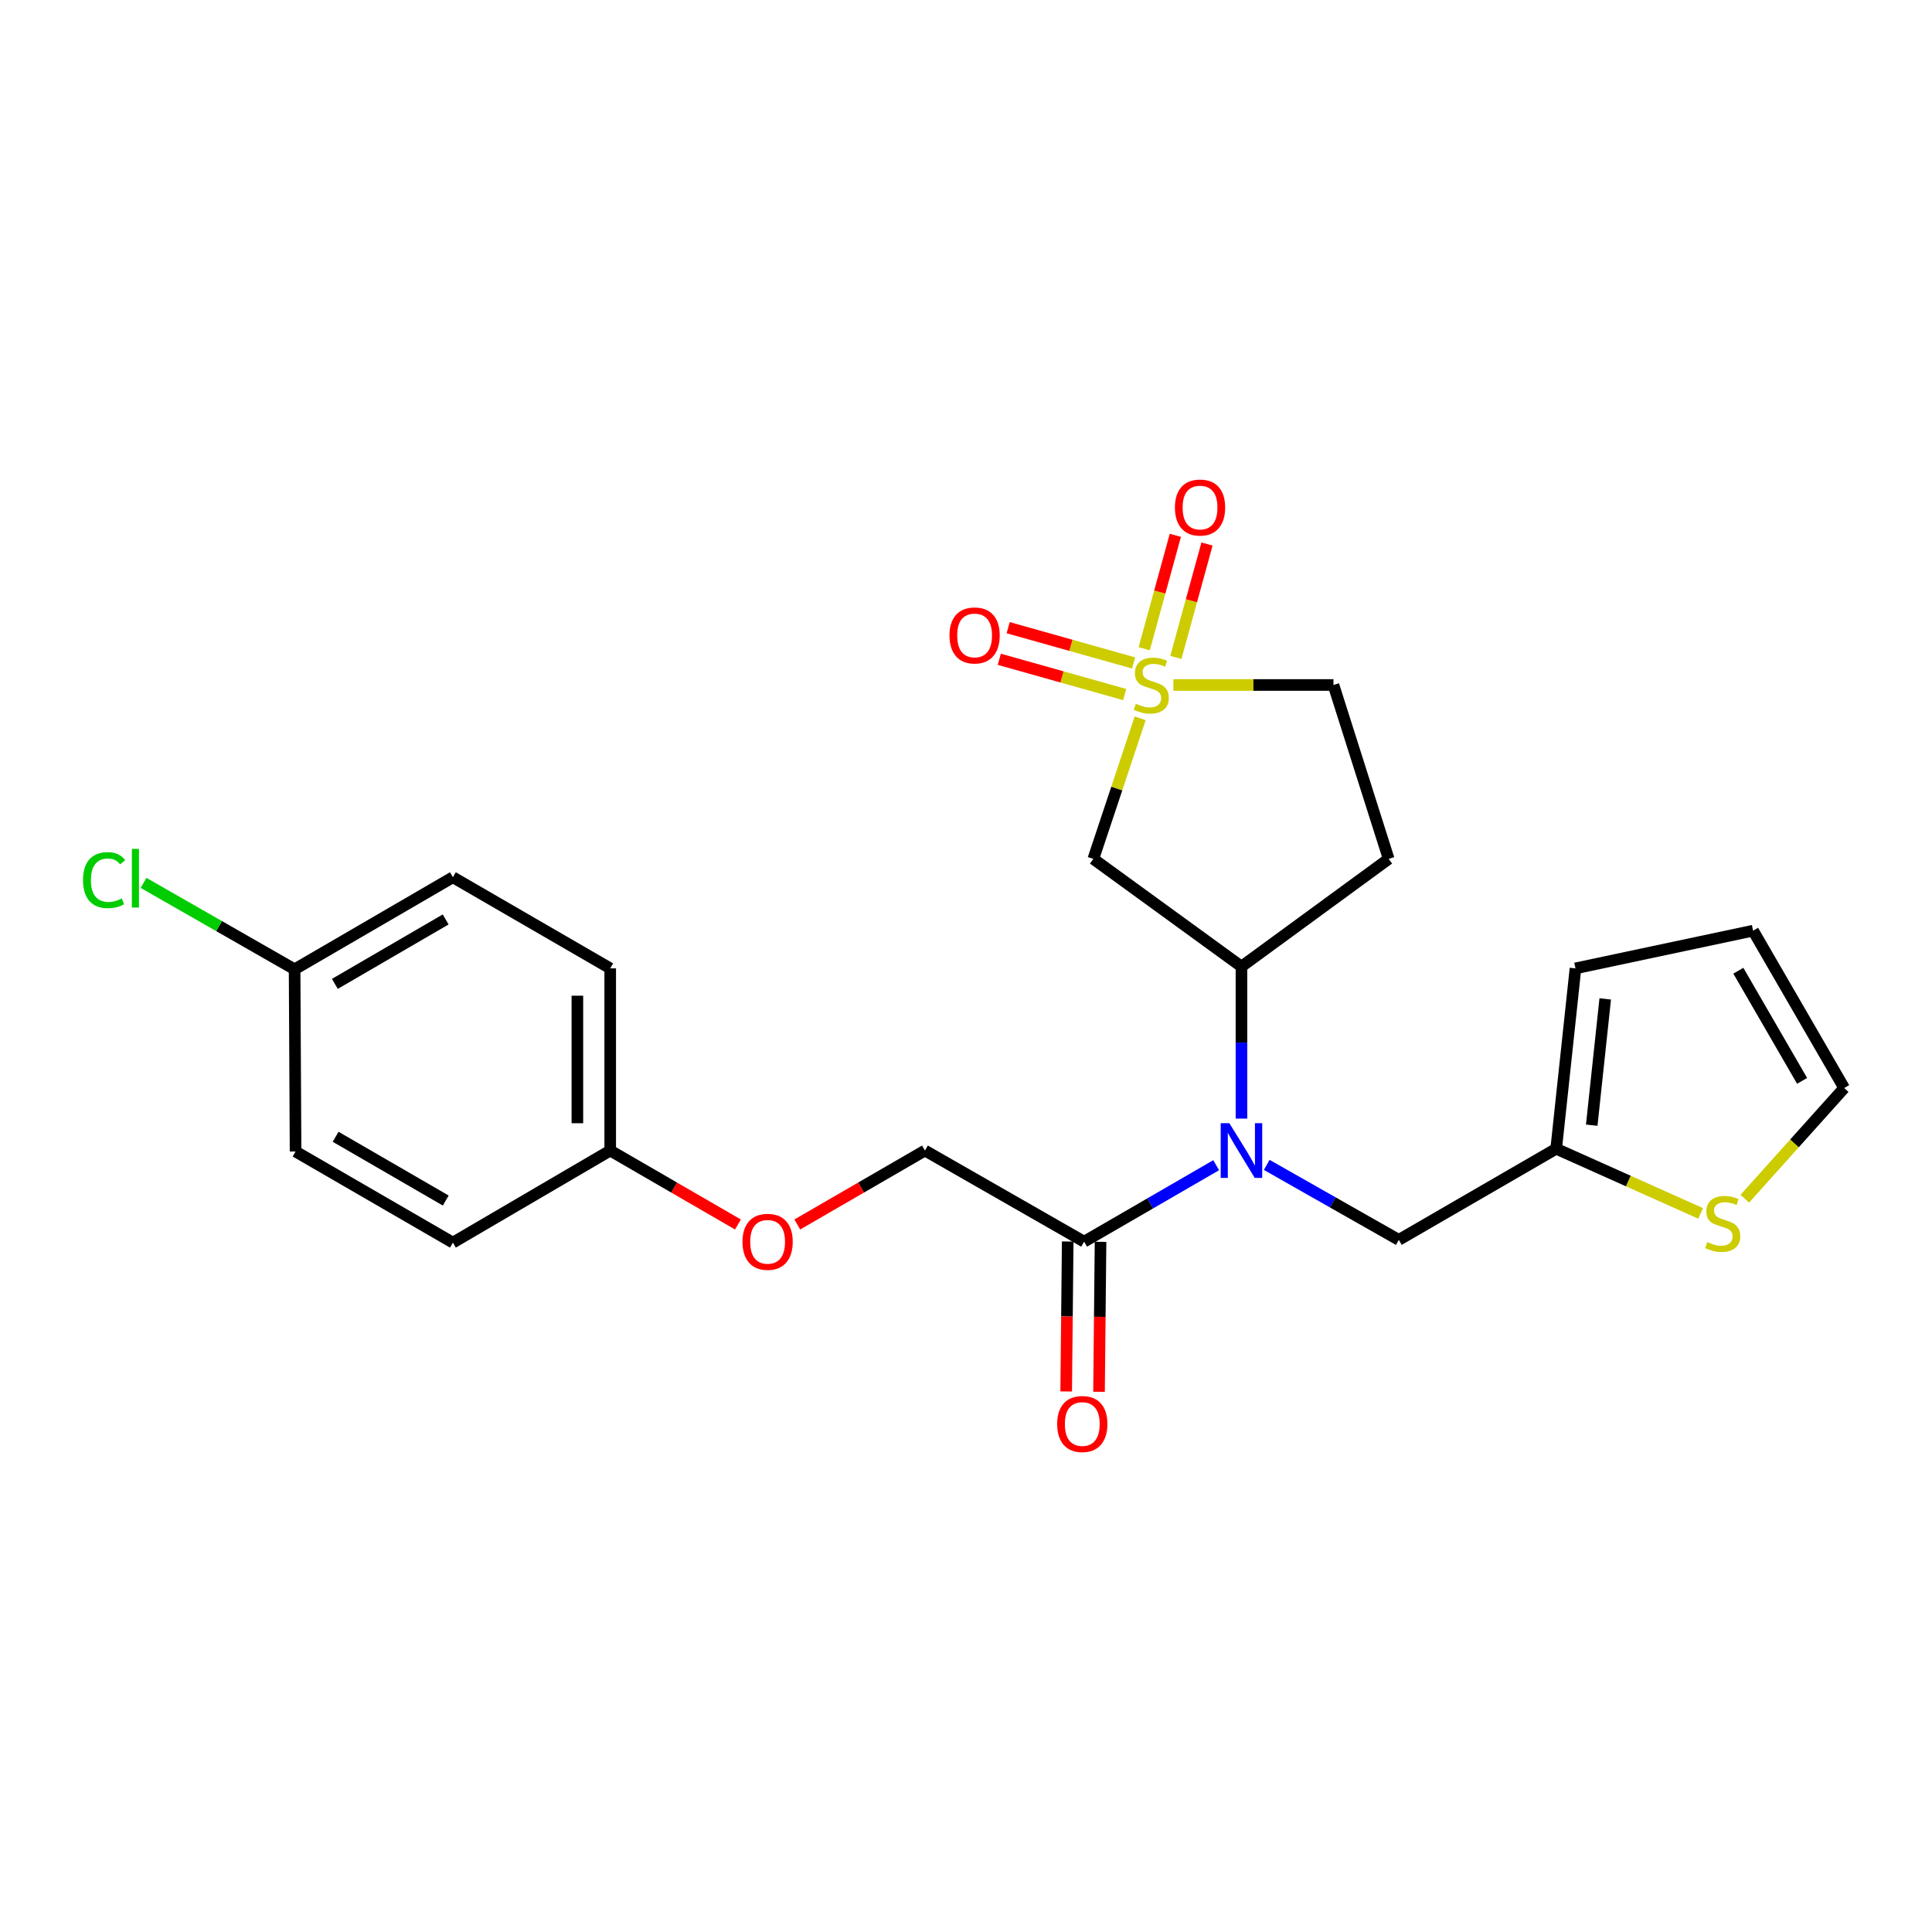<?xml version='1.0' encoding='iso-8859-1'?>
<svg version='1.1' baseProfile='full'
              xmlns='http://www.w3.org/2000/svg'
                      xmlns:rdkit='http://www.rdkit.org/xml'
                      xmlns:xlink='http://www.w3.org/1999/xlink'
                  xml:space='preserve'
width='1000px' height='1000px' viewBox='0 0 1000 1000'>
<!-- END OF HEADER -->
<rect style='opacity:1.0;fill:#FFFFFF;stroke:none' width='1000' height='1000' x='0' y='0'> </rect>
<path class='bond-0' d='M 590.153,371.799 L 578.03,408.179' style='fill:none;fill-rule:evenodd;stroke:#CCCC00;stroke-width:6px;stroke-linecap:butt;stroke-linejoin:miter;stroke-opacity:1' />
<path class='bond-0' d='M 578.03,408.179 L 565.907,444.56' style='fill:none;fill-rule:evenodd;stroke:#000000;stroke-width:6px;stroke-linecap:butt;stroke-linejoin:miter;stroke-opacity:1' />
<path class='bond-6' d='M 608.626,340.293 L 616.685,310.938' style='fill:none;fill-rule:evenodd;stroke:#CCCC00;stroke-width:6px;stroke-linecap:butt;stroke-linejoin:miter;stroke-opacity:1' />
<path class='bond-6' d='M 616.685,310.938 L 624.743,281.582' style='fill:none;fill-rule:evenodd;stroke:#FF0000;stroke-width:6px;stroke-linecap:butt;stroke-linejoin:miter;stroke-opacity:1' />
<path class='bond-6' d='M 592.238,335.794 L 600.297,306.439' style='fill:none;fill-rule:evenodd;stroke:#CCCC00;stroke-width:6px;stroke-linecap:butt;stroke-linejoin:miter;stroke-opacity:1' />
<path class='bond-6' d='M 600.297,306.439 L 608.355,277.084' style='fill:none;fill-rule:evenodd;stroke:#FF0000;stroke-width:6px;stroke-linecap:butt;stroke-linejoin:miter;stroke-opacity:1' />
<path class='bond-7' d='M 586.748,343.145 L 554.29,334.013' style='fill:none;fill-rule:evenodd;stroke:#CCCC00;stroke-width:6px;stroke-linecap:butt;stroke-linejoin:miter;stroke-opacity:1' />
<path class='bond-7' d='M 554.29,334.013 L 521.833,324.882' style='fill:none;fill-rule:evenodd;stroke:#FF0000;stroke-width:6px;stroke-linecap:butt;stroke-linejoin:miter;stroke-opacity:1' />
<path class='bond-7' d='M 582.145,359.504 L 549.688,350.372' style='fill:none;fill-rule:evenodd;stroke:#CCCC00;stroke-width:6px;stroke-linecap:butt;stroke-linejoin:miter;stroke-opacity:1' />
<path class='bond-7' d='M 549.688,350.372 L 517.23,341.241' style='fill:none;fill-rule:evenodd;stroke:#FF0000;stroke-width:6px;stroke-linecap:butt;stroke-linejoin:miter;stroke-opacity:1' />
<path class='bond-10' d='M 607.339,354.547 L 648.77,354.547' style='fill:none;fill-rule:evenodd;stroke:#CCCC00;stroke-width:6px;stroke-linecap:butt;stroke-linejoin:miter;stroke-opacity:1' />
<path class='bond-10' d='M 648.77,354.547 L 690.201,354.547' style='fill:none;fill-rule:evenodd;stroke:#000000;stroke-width:6px;stroke-linecap:butt;stroke-linejoin:miter;stroke-opacity:1' />
<path class='bond-2' d='M 565.907,444.56 L 642.579,500.301' style='fill:none;fill-rule:evenodd;stroke:#000000;stroke-width:6px;stroke-linecap:butt;stroke-linejoin:miter;stroke-opacity:1' />
<path class='bond-1' d='M 642.579,578.984 L 642.579,539.642' style='fill:none;fill-rule:evenodd;stroke:#0000FF;stroke-width:6px;stroke-linecap:butt;stroke-linejoin:miter;stroke-opacity:1' />
<path class='bond-1' d='M 642.579,539.642 L 642.579,500.301' style='fill:none;fill-rule:evenodd;stroke:#000000;stroke-width:6px;stroke-linecap:butt;stroke-linejoin:miter;stroke-opacity:1' />
<path class='bond-3' d='M 629.486,603.106 L 595.313,622.895' style='fill:none;fill-rule:evenodd;stroke:#0000FF;stroke-width:6px;stroke-linecap:butt;stroke-linejoin:miter;stroke-opacity:1' />
<path class='bond-3' d='M 595.313,622.895 L 561.139,642.684' style='fill:none;fill-rule:evenodd;stroke:#000000;stroke-width:6px;stroke-linecap:butt;stroke-linejoin:miter;stroke-opacity:1' />
<path class='bond-8' d='M 655.66,602.951 L 689.84,622.355' style='fill:none;fill-rule:evenodd;stroke:#0000FF;stroke-width:6px;stroke-linecap:butt;stroke-linejoin:miter;stroke-opacity:1' />
<path class='bond-8' d='M 689.84,622.355 L 724.019,641.758' style='fill:none;fill-rule:evenodd;stroke:#000000;stroke-width:6px;stroke-linecap:butt;stroke-linejoin:miter;stroke-opacity:1' />
<path class='bond-24' d='M 642.579,500.301 L 718.779,444.56' style='fill:none;fill-rule:evenodd;stroke:#000000;stroke-width:6px;stroke-linecap:butt;stroke-linejoin:miter;stroke-opacity:1' />
<path class='bond-12' d='M 561.139,642.684 L 478.755,595.525' style='fill:none;fill-rule:evenodd;stroke:#000000;stroke-width:6px;stroke-linecap:butt;stroke-linejoin:miter;stroke-opacity:1' />
<path class='bond-13' d='M 552.642,642.598 L 552.25,681.408' style='fill:none;fill-rule:evenodd;stroke:#000000;stroke-width:6px;stroke-linecap:butt;stroke-linejoin:miter;stroke-opacity:1' />
<path class='bond-13' d='M 552.25,681.408 L 551.857,720.219' style='fill:none;fill-rule:evenodd;stroke:#FF0000;stroke-width:6px;stroke-linecap:butt;stroke-linejoin:miter;stroke-opacity:1' />
<path class='bond-13' d='M 569.636,642.77 L 569.243,681.58' style='fill:none;fill-rule:evenodd;stroke:#000000;stroke-width:6px;stroke-linecap:butt;stroke-linejoin:miter;stroke-opacity:1' />
<path class='bond-13' d='M 569.243,681.58 L 568.851,720.391' style='fill:none;fill-rule:evenodd;stroke:#FF0000;stroke-width:6px;stroke-linecap:butt;stroke-linejoin:miter;stroke-opacity:1' />
<path class='bond-4' d='M 805.478,594.59 L 724.019,641.758' style='fill:none;fill-rule:evenodd;stroke:#000000;stroke-width:6px;stroke-linecap:butt;stroke-linejoin:miter;stroke-opacity:1' />
<path class='bond-5' d='M 805.478,594.59 L 842.857,611.322' style='fill:none;fill-rule:evenodd;stroke:#000000;stroke-width:6px;stroke-linecap:butt;stroke-linejoin:miter;stroke-opacity:1' />
<path class='bond-5' d='M 842.857,611.322 L 880.235,628.055' style='fill:none;fill-rule:evenodd;stroke:#CCCC00;stroke-width:6px;stroke-linecap:butt;stroke-linejoin:miter;stroke-opacity:1' />
<path class='bond-14' d='M 805.478,594.59 L 815.467,501.226' style='fill:none;fill-rule:evenodd;stroke:#000000;stroke-width:6px;stroke-linecap:butt;stroke-linejoin:miter;stroke-opacity:1' />
<path class='bond-14' d='M 823.874,582.393 L 830.866,517.038' style='fill:none;fill-rule:evenodd;stroke:#000000;stroke-width:6px;stroke-linecap:butt;stroke-linejoin:miter;stroke-opacity:1' />
<path class='bond-11' d='M 903.109,620.444 L 928.827,591.802' style='fill:none;fill-rule:evenodd;stroke:#CCCC00;stroke-width:6px;stroke-linecap:butt;stroke-linejoin:miter;stroke-opacity:1' />
<path class='bond-11' d='M 928.827,591.802 L 954.545,563.16' style='fill:none;fill-rule:evenodd;stroke:#000000;stroke-width:6px;stroke-linecap:butt;stroke-linejoin:miter;stroke-opacity:1' />
<path class='bond-9' d='M 718.779,444.56 L 690.201,354.547' style='fill:none;fill-rule:evenodd;stroke:#000000;stroke-width:6px;stroke-linecap:butt;stroke-linejoin:miter;stroke-opacity:1' />
<path class='bond-25' d='M 954.545,563.16 L 907.396,481.711' style='fill:none;fill-rule:evenodd;stroke:#000000;stroke-width:6px;stroke-linecap:butt;stroke-linejoin:miter;stroke-opacity:1' />
<path class='bond-25' d='M 932.765,559.457 L 899.761,502.442' style='fill:none;fill-rule:evenodd;stroke:#000000;stroke-width:6px;stroke-linecap:butt;stroke-linejoin:miter;stroke-opacity:1' />
<path class='bond-16' d='M 478.755,595.525 L 445.711,614.659' style='fill:none;fill-rule:evenodd;stroke:#000000;stroke-width:6px;stroke-linecap:butt;stroke-linejoin:miter;stroke-opacity:1' />
<path class='bond-16' d='M 445.711,614.659 L 412.668,633.793' style='fill:none;fill-rule:evenodd;stroke:#FF0000;stroke-width:6px;stroke-linecap:butt;stroke-linejoin:miter;stroke-opacity:1' />
<path class='bond-15' d='M 815.467,501.226 L 907.396,481.711' style='fill:none;fill-rule:evenodd;stroke:#000000;stroke-width:6px;stroke-linecap:butt;stroke-linejoin:miter;stroke-opacity:1' />
<path class='bond-17' d='M 381.962,633.796 L 348.904,614.66' style='fill:none;fill-rule:evenodd;stroke:#FF0000;stroke-width:6px;stroke-linecap:butt;stroke-linejoin:miter;stroke-opacity:1' />
<path class='bond-17' d='M 348.904,614.66 L 315.847,595.525' style='fill:none;fill-rule:evenodd;stroke:#000000;stroke-width:6px;stroke-linecap:butt;stroke-linejoin:miter;stroke-opacity:1' />
<path class='bond-20' d='M 315.847,595.525 L 234.416,643.175' style='fill:none;fill-rule:evenodd;stroke:#000000;stroke-width:6px;stroke-linecap:butt;stroke-linejoin:miter;stroke-opacity:1' />
<path class='bond-21' d='M 315.847,595.525 L 315.847,501.226' style='fill:none;fill-rule:evenodd;stroke:#000000;stroke-width:6px;stroke-linecap:butt;stroke-linejoin:miter;stroke-opacity:1' />
<path class='bond-21' d='M 298.852,581.38 L 298.852,515.371' style='fill:none;fill-rule:evenodd;stroke:#000000;stroke-width:6px;stroke-linecap:butt;stroke-linejoin:miter;stroke-opacity:1' />
<path class='bond-18' d='M 152.485,501.717 L 234.416,454.067' style='fill:none;fill-rule:evenodd;stroke:#000000;stroke-width:6px;stroke-linecap:butt;stroke-linejoin:miter;stroke-opacity:1' />
<path class='bond-18' d='M 173.318,509.26 L 230.67,475.905' style='fill:none;fill-rule:evenodd;stroke:#000000;stroke-width:6px;stroke-linecap:butt;stroke-linejoin:miter;stroke-opacity:1' />
<path class='bond-19' d='M 152.485,501.717 L 113.395,479.347' style='fill:none;fill-rule:evenodd;stroke:#000000;stroke-width:6px;stroke-linecap:butt;stroke-linejoin:miter;stroke-opacity:1' />
<path class='bond-19' d='M 113.395,479.347 L 74.305,456.978' style='fill:none;fill-rule:evenodd;stroke:#00CC00;stroke-width:6px;stroke-linecap:butt;stroke-linejoin:miter;stroke-opacity:1' />
<path class='bond-26' d='M 152.485,501.717 L 152.985,596.025' style='fill:none;fill-rule:evenodd;stroke:#000000;stroke-width:6px;stroke-linecap:butt;stroke-linejoin:miter;stroke-opacity:1' />
<path class='bond-23' d='M 234.416,643.175 L 152.985,596.025' style='fill:none;fill-rule:evenodd;stroke:#000000;stroke-width:6px;stroke-linecap:butt;stroke-linejoin:miter;stroke-opacity:1' />
<path class='bond-23' d='M 230.717,621.395 L 173.715,588.391' style='fill:none;fill-rule:evenodd;stroke:#000000;stroke-width:6px;stroke-linecap:butt;stroke-linejoin:miter;stroke-opacity:1' />
<path class='bond-22' d='M 315.847,501.226 L 234.416,454.067' style='fill:none;fill-rule:evenodd;stroke:#000000;stroke-width:6px;stroke-linecap:butt;stroke-linejoin:miter;stroke-opacity:1' />
<path  class='atom-0' d='M 587.902 364.267
Q 588.222 364.387, 589.542 364.947
Q 590.862 365.507, 592.302 365.867
Q 593.782 366.187, 595.222 366.187
Q 597.902 366.187, 599.462 364.907
Q 601.022 363.587, 601.022 361.307
Q 601.022 359.747, 600.222 358.787
Q 599.462 357.827, 598.262 357.307
Q 597.062 356.787, 595.062 356.187
Q 592.542 355.427, 591.022 354.707
Q 589.542 353.987, 588.462 352.467
Q 587.422 350.947, 587.422 348.387
Q 587.422 344.827, 589.822 342.627
Q 592.262 340.427, 597.062 340.427
Q 600.342 340.427, 604.062 341.987
L 603.142 345.067
Q 599.742 343.667, 597.182 343.667
Q 594.422 343.667, 592.902 344.827
Q 591.382 345.947, 591.422 347.907
Q 591.422 349.427, 592.182 350.347
Q 592.982 351.267, 594.102 351.787
Q 595.262 352.307, 597.182 352.907
Q 599.742 353.707, 601.262 354.507
Q 602.782 355.307, 603.862 356.947
Q 604.982 358.547, 604.982 361.307
Q 604.982 365.227, 602.342 367.347
Q 599.742 369.427, 595.382 369.427
Q 592.862 369.427, 590.942 368.867
Q 589.062 368.347, 586.822 367.427
L 587.902 364.267
' fill='#CCCC00'/>
<path  class='atom-2' d='M 636.319 581.365
L 645.599 596.365
Q 646.519 597.845, 647.999 600.525
Q 649.479 603.205, 649.559 603.365
L 649.559 581.365
L 653.319 581.365
L 653.319 609.685
L 649.439 609.685
L 639.479 593.285
Q 638.319 591.365, 637.079 589.165
Q 635.879 586.965, 635.519 586.285
L 635.519 609.685
L 631.839 609.685
L 631.839 581.365
L 636.319 581.365
' fill='#0000FF'/>
<path  class='atom-6' d='M 883.676 642.896
Q 883.996 643.016, 885.316 643.576
Q 886.636 644.136, 888.076 644.496
Q 889.556 644.816, 890.996 644.816
Q 893.676 644.816, 895.236 643.536
Q 896.796 642.216, 896.796 639.936
Q 896.796 638.376, 895.996 637.416
Q 895.236 636.456, 894.036 635.936
Q 892.836 635.416, 890.836 634.816
Q 888.316 634.056, 886.796 633.336
Q 885.316 632.616, 884.236 631.096
Q 883.196 629.576, 883.196 627.016
Q 883.196 623.456, 885.596 621.256
Q 888.036 619.056, 892.836 619.056
Q 896.116 619.056, 899.836 620.616
L 898.916 623.696
Q 895.516 622.296, 892.956 622.296
Q 890.196 622.296, 888.676 623.456
Q 887.156 624.576, 887.196 626.536
Q 887.196 628.056, 887.956 628.976
Q 888.756 629.896, 889.876 630.416
Q 891.036 630.936, 892.956 631.536
Q 895.516 632.336, 897.036 633.136
Q 898.556 633.936, 899.636 635.576
Q 900.756 637.176, 900.756 639.936
Q 900.756 643.856, 898.116 645.976
Q 895.516 648.056, 891.156 648.056
Q 888.636 648.056, 886.716 647.496
Q 884.836 646.976, 882.596 646.056
L 883.676 642.896
' fill='#CCCC00'/>
<path  class='atom-7' d='M 608.138 262.698
Q 608.138 255.898, 611.498 252.098
Q 614.858 248.298, 621.138 248.298
Q 627.418 248.298, 630.778 252.098
Q 634.138 255.898, 634.138 262.698
Q 634.138 269.578, 630.738 273.498
Q 627.338 277.378, 621.138 277.378
Q 614.898 277.378, 611.498 273.498
Q 608.138 269.618, 608.138 262.698
M 621.138 274.178
Q 625.458 274.178, 627.778 271.298
Q 630.138 268.378, 630.138 262.698
Q 630.138 257.138, 627.778 254.338
Q 625.458 251.498, 621.138 251.498
Q 616.818 251.498, 614.458 254.298
Q 612.138 257.098, 612.138 262.698
Q 612.138 268.418, 614.458 271.298
Q 616.818 274.178, 621.138 274.178
' fill='#FF0000'/>
<path  class='atom-8' d='M 491.454 328.9
Q 491.454 322.1, 494.814 318.3
Q 498.174 314.5, 504.454 314.5
Q 510.734 314.5, 514.094 318.3
Q 517.454 322.1, 517.454 328.9
Q 517.454 335.78, 514.054 339.7
Q 510.654 343.58, 504.454 343.58
Q 498.214 343.58, 494.814 339.7
Q 491.454 335.82, 491.454 328.9
M 504.454 340.38
Q 508.774 340.38, 511.094 337.5
Q 513.454 334.58, 513.454 328.9
Q 513.454 323.34, 511.094 320.54
Q 508.774 317.7, 504.454 317.7
Q 500.134 317.7, 497.774 320.5
Q 495.454 323.3, 495.454 328.9
Q 495.454 334.62, 497.774 337.5
Q 500.134 340.38, 504.454 340.38
' fill='#FF0000'/>
<path  class='atom-14' d='M 547.185 737.063
Q 547.185 730.263, 550.545 726.463
Q 553.905 722.663, 560.185 722.663
Q 566.465 722.663, 569.825 726.463
Q 573.185 730.263, 573.185 737.063
Q 573.185 743.943, 569.785 747.863
Q 566.385 751.743, 560.185 751.743
Q 553.945 751.743, 550.545 747.863
Q 547.185 743.983, 547.185 737.063
M 560.185 748.543
Q 564.505 748.543, 566.825 745.663
Q 569.185 742.743, 569.185 737.063
Q 569.185 731.503, 566.825 728.703
Q 564.505 725.863, 560.185 725.863
Q 555.865 725.863, 553.505 728.663
Q 551.185 731.463, 551.185 737.063
Q 551.185 742.783, 553.505 745.663
Q 555.865 748.543, 560.185 748.543
' fill='#FF0000'/>
<path  class='atom-17' d='M 384.315 642.764
Q 384.315 635.964, 387.675 632.164
Q 391.035 628.364, 397.315 628.364
Q 403.595 628.364, 406.955 632.164
Q 410.315 635.964, 410.315 642.764
Q 410.315 649.644, 406.915 653.564
Q 403.515 657.444, 397.315 657.444
Q 391.075 657.444, 387.675 653.564
Q 384.315 649.684, 384.315 642.764
M 397.315 654.244
Q 401.635 654.244, 403.955 651.364
Q 406.315 648.444, 406.315 642.764
Q 406.315 637.204, 403.955 634.404
Q 401.635 631.564, 397.315 631.564
Q 392.995 631.564, 390.635 634.364
Q 388.315 637.164, 388.315 642.764
Q 388.315 648.484, 390.635 651.364
Q 392.995 654.244, 397.315 654.244
' fill='#FF0000'/>
<path  class='atom-20' d='M 42.971 455.547
Q 42.971 448.507, 46.251 444.827
Q 49.571 441.107, 55.851 441.107
Q 61.691 441.107, 64.811 445.227
L 62.171 447.387
Q 59.891 444.387, 55.851 444.387
Q 51.571 444.387, 49.291 447.267
Q 47.051 450.107, 47.051 455.547
Q 47.051 461.147, 49.371 464.027
Q 51.731 466.907, 56.291 466.907
Q 59.411 466.907, 63.051 465.027
L 64.171 468.027
Q 62.691 468.987, 60.451 469.547
Q 58.211 470.107, 55.731 470.107
Q 49.571 470.107, 46.251 466.347
Q 42.971 462.587, 42.971 455.547
' fill='#00CC00'/>
<path  class='atom-20' d='M 68.251 439.387
L 71.931 439.387
L 71.931 469.747
L 68.251 469.747
L 68.251 439.387
' fill='#00CC00'/>
</svg>
